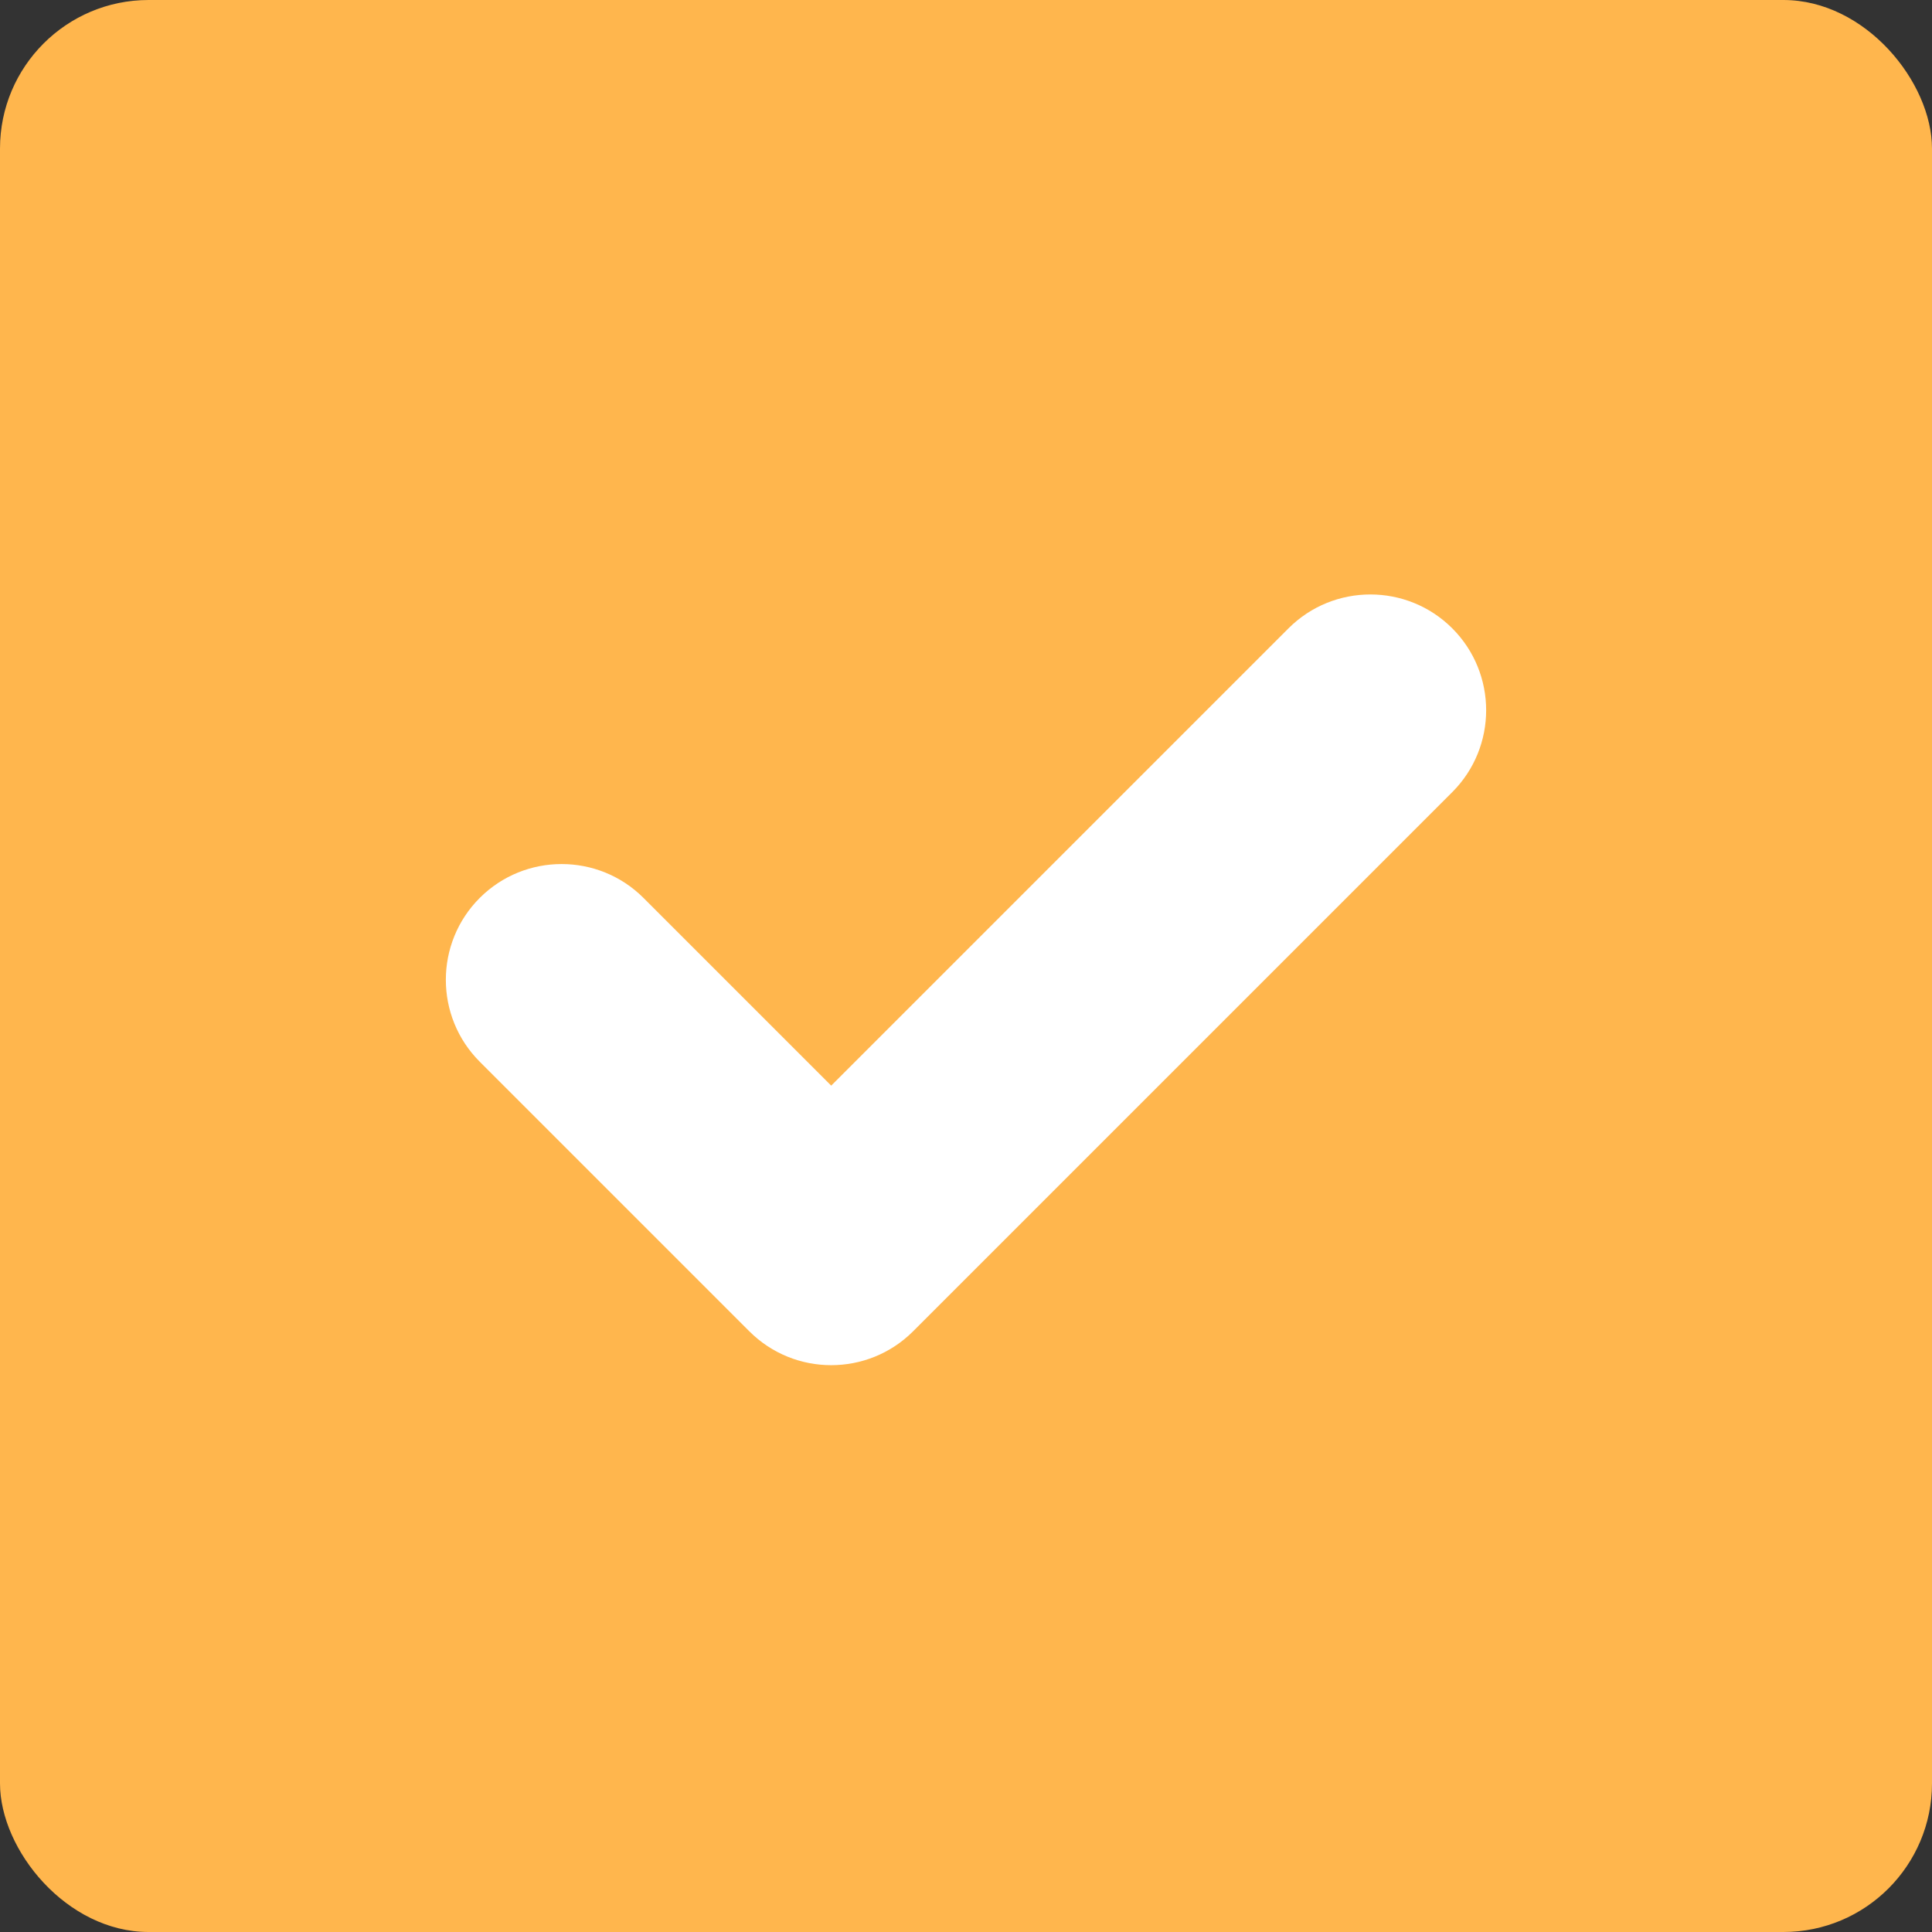 <?xml version="1.0" encoding="UTF-8"?>
<svg width="13px" height="13px" viewBox="0 0 13 13" version="1.1" xmlns="http://www.w3.org/2000/svg" xmlns:xlink="http://www.w3.org/1999/xlink">
    <rect x="0" y="0" width="13" height="13" fill="#333333" stroke="none"/>
    <!-- Generator: Sketch 42 (36781) - http://www.bohemiancoding.com/sketch -->
    <title>yellow choose</title>
    <desc>Created with Sketch.</desc>
    <defs></defs>
    <g id="21x_syslog-分析" stroke="none" stroke-width="1" fill="none" fill-rule="evenodd">
        <g id="Group-48">
            <g id="yellow-choose">
                <rect id="Rectangle-14" fill="#FFB64D" x="0" y="0" width="13" height="13" rx="1"></rect>
                <path d="M9.772,5.33 L6.144,8.958 C5.84,9.262 5.346,9.262 5.042,8.958 L3.228,7.144 C2.924,6.84 2.924,6.346 3.228,6.042 C3.532,5.738 4.026,5.738 4.33,6.042 L5.593,7.305 L8.67,4.228 C8.974,3.924 9.468,3.924 9.772,4.228 C10.076,4.532 10.076,5.026 9.772,5.33 Z" id="Shape" fill="#FFFFFF"></path>
            </g>
        </g>
    </g>
</svg>